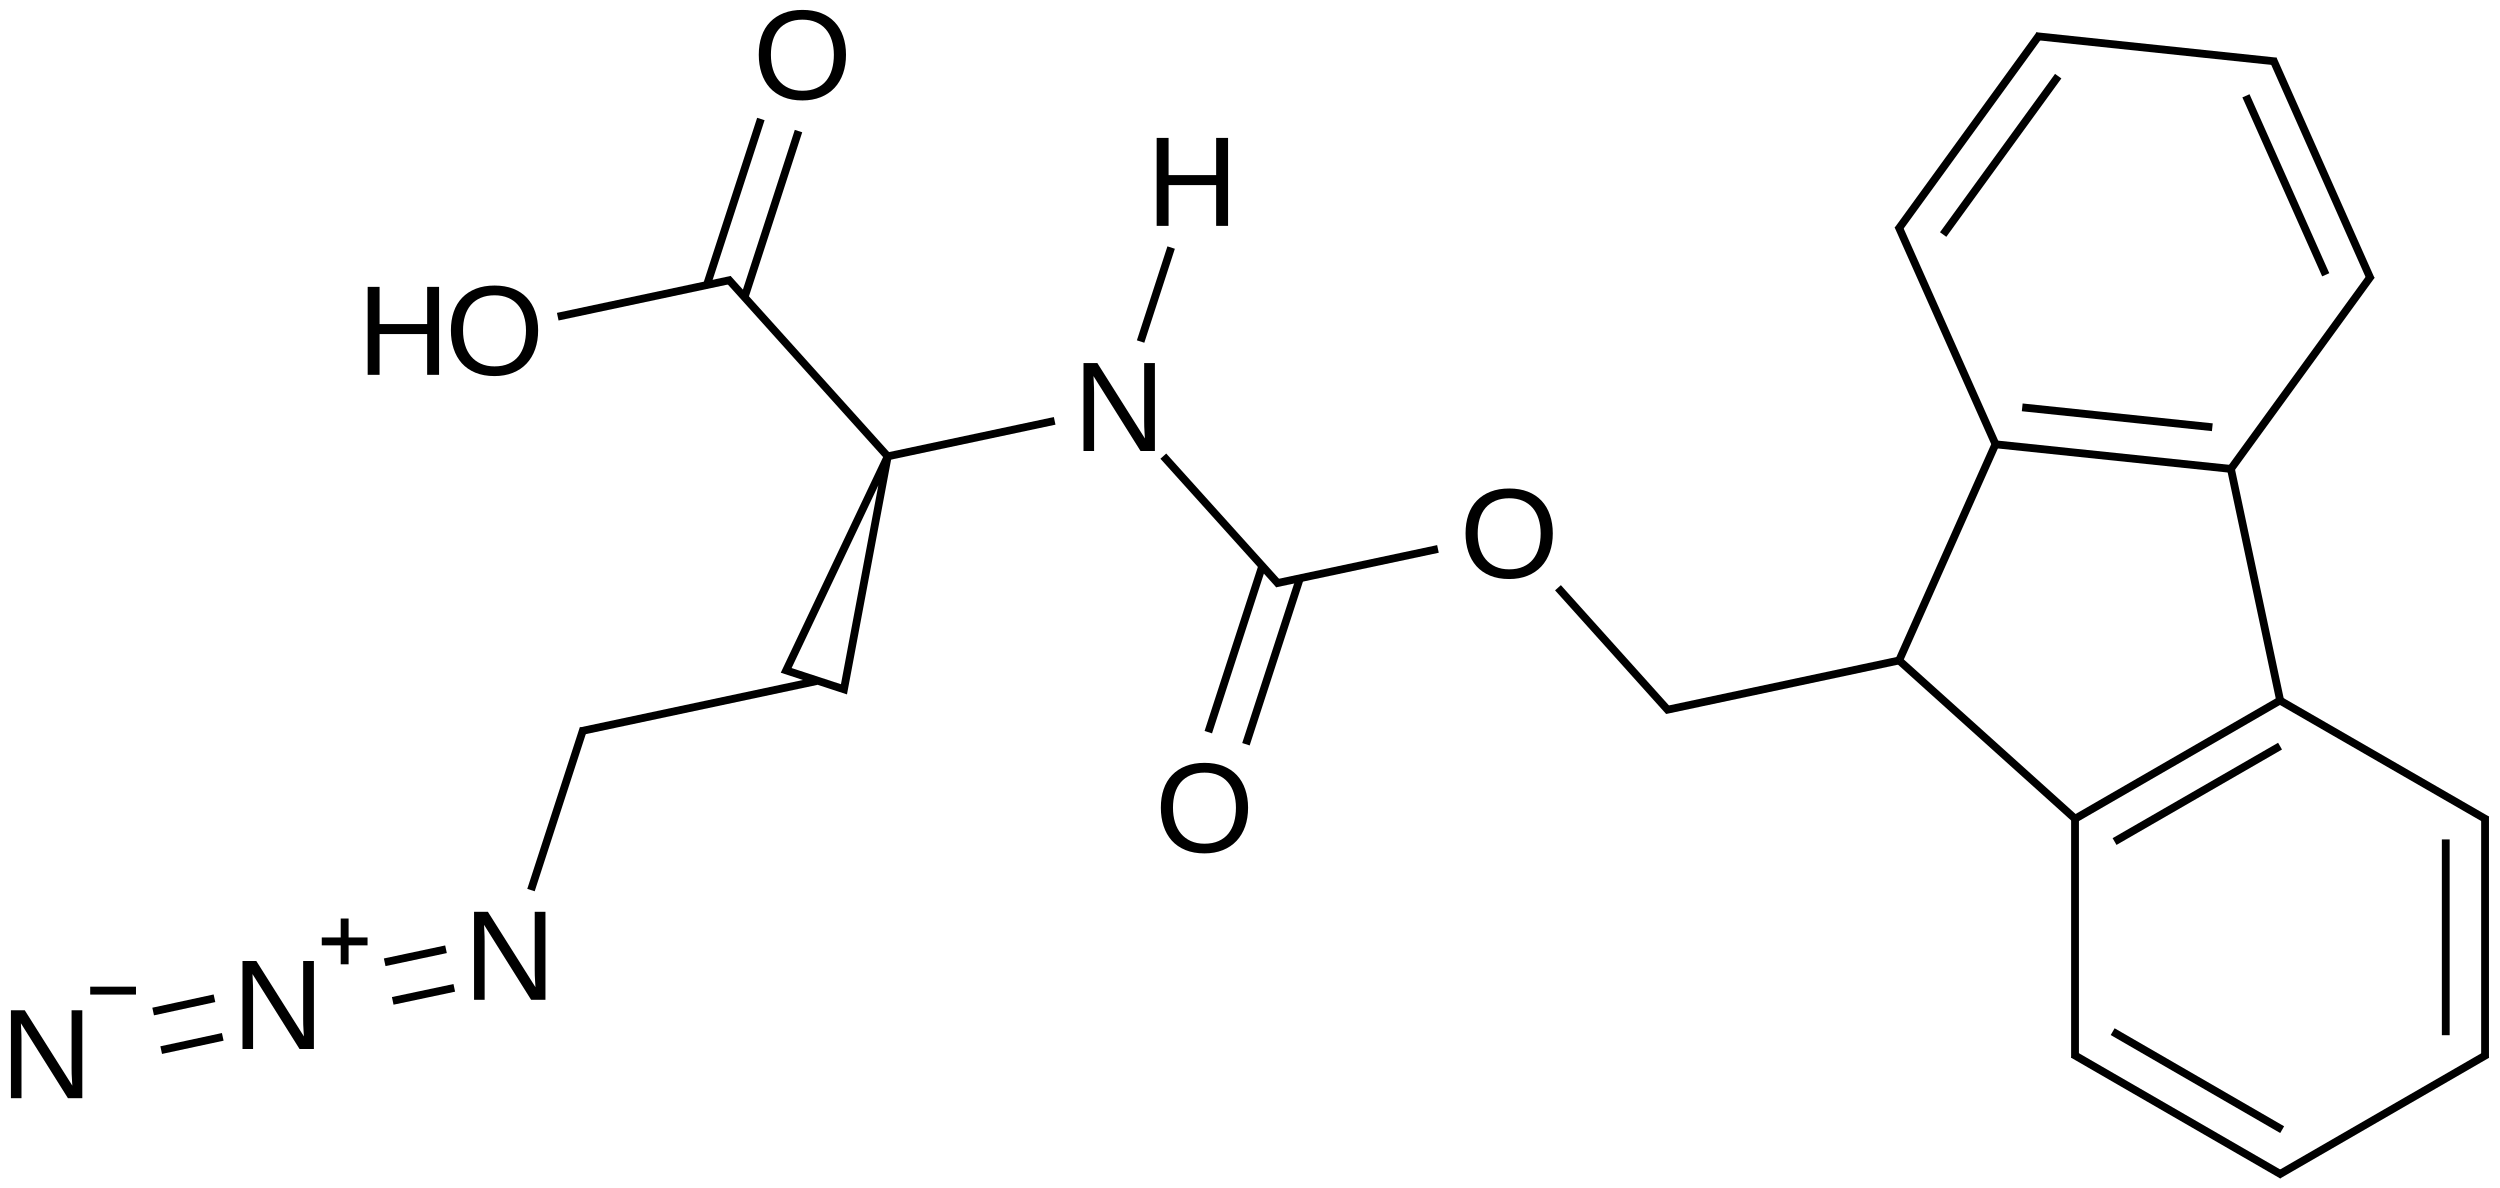 <?xml version="1.0" encoding="UTF-8"?>
<svg xmlns="http://www.w3.org/2000/svg" xmlns:xlink="http://www.w3.org/1999/xlink" width="528pt" height="251pt" viewBox="0 0 528 251" version="1.1">
<defs>
<g>
<symbol overflow="visible" id="glyph0-0">
<path style="stroke:none;" d="M 14.266 0 L 4.328 -15.828 C 4.336 -15.391 4.359 -14.961 4.391 -14.547 C 4.41 -14.18 4.426 -13.793 4.438 -13.391 C 4.445 -12.992 4.453 -12.645 4.453 -12.344 L 4.453 0 L 2.219 0 L 2.219 -18.578 L 5.141 -18.578 L 15.188 -2.656 C 15.156 -3.082 15.129 -3.508 15.109 -3.938 C 15.086 -4.309 15.066 -4.711 15.047 -5.141 C 15.035 -5.574 15.031 -5.992 15.031 -6.391 L 15.031 -18.578 L 17.297 -18.578 L 17.297 0 Z M 14.266 0 "/>
</symbol>
<symbol overflow="visible" id="glyph0-1">
<path style="stroke:none;" d="M 19.703 -9.375 C 19.703 -7.926 19.492 -6.605 19.078 -5.422 C 18.66 -4.234 18.055 -3.215 17.266 -2.375 C 16.473 -1.531 15.504 -0.879 14.359 -0.422 C 13.223 0.035 11.93 0.266 10.484 0.266 C 8.953 0.266 7.605 0.023 6.453 -0.453 C 5.305 -0.93 4.348 -1.598 3.578 -2.453 C 2.816 -3.316 2.242 -4.336 1.859 -5.516 C 1.473 -6.691 1.281 -7.977 1.281 -9.375 C 1.281 -10.82 1.477 -12.129 1.875 -13.297 C 2.277 -14.473 2.875 -15.469 3.656 -16.281 C 4.445 -17.102 5.414 -17.738 6.562 -18.188 C 7.707 -18.633 9.02 -18.859 10.5 -18.859 C 11.977 -18.859 13.289 -18.633 14.438 -18.188 C 15.582 -17.738 16.547 -17.098 17.328 -16.266 C 18.105 -15.441 18.695 -14.441 19.094 -13.266 C 19.496 -12.098 19.703 -10.801 19.703 -9.375 Z M 17.141 -9.375 C 17.141 -10.488 16.992 -11.504 16.703 -12.422 C 16.422 -13.336 15.996 -14.117 15.438 -14.766 C 14.883 -15.41 14.191 -15.91 13.359 -16.266 C 12.535 -16.617 11.582 -16.797 10.5 -16.797 C 9.395 -16.797 8.426 -16.617 7.594 -16.266 C 6.758 -15.91 6.059 -15.41 5.5 -14.766 C 4.945 -14.117 4.527 -13.336 4.25 -12.422 C 3.977 -11.504 3.844 -10.488 3.844 -9.375 C 3.844 -8.258 3.984 -7.238 4.266 -6.312 C 4.543 -5.383 4.969 -4.582 5.531 -3.906 C 6.09 -3.238 6.785 -2.715 7.609 -2.344 C 8.441 -1.969 9.398 -1.781 10.484 -1.781 C 11.637 -1.781 12.633 -1.969 13.469 -2.344 C 14.309 -2.715 15.004 -3.242 15.547 -3.922 C 16.086 -4.598 16.488 -5.398 16.75 -6.328 C 17.008 -7.254 17.141 -8.27 17.141 -9.375 Z M 17.141 -9.375 "/>
</symbol>
<symbol overflow="visible" id="glyph0-2">
<path style="stroke:none;" d="M 14.781 0 L 14.781 -8.609 L 4.734 -8.609 L 4.734 0 L 2.219 0 L 2.219 -18.578 L 4.734 -18.578 L 4.734 -10.719 L 14.781 -10.719 L 14.781 -18.578 L 17.297 -18.578 L 17.297 0 Z M 14.781 0 "/>
</symbol>
</g>
</defs>
<g id="surface112520">
<g style="fill:rgb(0%,0%,0%);fill-opacity:1;">
  <use xlink:href="#glyph0-0" x="226.617" y="95.258"/>
</g>
<g style="fill:rgb(0%,0%,0%);fill-opacity:1;">
  <use xlink:href="#glyph0-1" x="308.246" y="122.027"/>
</g>
<g style="fill:rgb(0%,0%,0%);fill-opacity:1;">
  <use xlink:href="#glyph0-1" x="243.891" y="179.973"/>
</g>
<g style="fill:rgb(0%,0%,0%);fill-opacity:1;">
  <use xlink:href="#glyph0-1" x="158.973" y="20.949"/>
</g>
<g style="fill:rgb(0%,0%,0%);fill-opacity:1;">
  <use xlink:href="#glyph0-2" x="75.434" y="79.164"/>
</g>
<g style="fill:rgb(0%,0%,0%);fill-opacity:1;">
  <use xlink:href="#glyph0-1" x="93.949" y="79.164"/>
</g>
<g style="fill:rgb(0%,0%,0%);fill-opacity:1;">
  <use xlink:href="#glyph0-0" x="97.902" y="211.152"/>
</g>
<g style="fill:rgb(0%,0%,0%);fill-opacity:1;">
  <use xlink:href="#glyph0-0" x="48.996" y="221.547"/>
</g>
<path style=" stroke:none;fill-rule:nonzero;fill:rgb(0%,0%,0%);fill-opacity:1;" d="M 67.957 197.992 L 71.957 197.992 L 71.957 193.992 L 73.625 193.992 L 73.625 197.992 L 77.625 197.992 L 77.625 199.66 L 73.625 199.66 L 73.625 203.66 L 71.957 203.66 L 71.957 199.66 L 67.957 199.66 "/>
<g style="fill:rgb(0%,0%,0%);fill-opacity:1;">
  <use xlink:href="#glyph0-0" x="0.086" y="231.945"/>
</g>
<path style=" stroke:none;fill-rule:nonzero;fill:rgb(0%,0%,0%);fill-opacity:1;" d="M 19.051 208.387 L 28.719 208.387 L 28.719 210.055 L 19.051 210.055 "/>
<g style="fill:rgb(0%,0%,0%);fill-opacity:1;">
  <use xlink:href="#glyph0-2" x="242.07" y="47.703"/>
</g>
<path style="fill:none;stroke-width:0.033;stroke-linecap:butt;stroke-linejoin:miter;stroke:rgb(0%,0%,0%);stroke-opacity:1;stroke-miterlimit:10;" d="M 8.568 3.305 L 9.434 2.805 " transform="matrix(50,0,0,50,9.844,7.684)"/>
<path style="fill:none;stroke-width:0.033;stroke-linecap:butt;stroke-linejoin:miter;stroke:rgb(0%,0%,0%);stroke-opacity:1;stroke-miterlimit:10;" d="M 8.735 3.401 L 9.434 2.998 " transform="matrix(50,0,0,50,9.844,7.684)"/>
<path style="fill:none;stroke-width:0.033;stroke-linecap:butt;stroke-linejoin:miter;stroke:rgb(0%,0%,0%);stroke-opacity:1;stroke-miterlimit:10;" d="M 8.568 3.298 L 8.568 4.315 " transform="matrix(50,0,0,50,9.844,7.684)"/>
<path style="fill:none;stroke-width:0.033;stroke-linecap:butt;stroke-linejoin:miter;stroke:rgb(0%,0%,0%);stroke-opacity:1;stroke-miterlimit:10;" d="M 9.428 2.802 L 10.309 3.31 " transform="matrix(50,0,0,50,9.844,7.684)"/>
<path style="fill:none;stroke-width:0.033;stroke-linecap:butt;stroke-linejoin:miter;stroke:rgb(0%,0%,0%);stroke-opacity:1;stroke-miterlimit:10;" d="M 10.3 3.296 L 10.3 4.315 " transform="matrix(50,0,0,50,9.844,7.684)"/>
<path style="fill:none;stroke-width:0.033;stroke-linecap:butt;stroke-linejoin:miter;stroke:rgb(0%,0%,0%);stroke-opacity:1;stroke-miterlimit:10;" d="M 10.134 3.392 L 10.134 4.219 " transform="matrix(50,0,0,50,9.844,7.684)"/>
<path style="fill:none;stroke-width:0.033;stroke-linecap:butt;stroke-linejoin:miter;stroke:rgb(0%,0%,0%);stroke-opacity:1;stroke-miterlimit:10;" d="M 10.309 4.3 L 9.426 4.81 " transform="matrix(50,0,0,50,9.844,7.684)"/>
<path style="fill:none;stroke-width:0.033;stroke-linecap:butt;stroke-linejoin:miter;stroke:rgb(0%,0%,0%);stroke-opacity:1;stroke-miterlimit:10;" d="M 9.443 4.81 L 8.56 4.3 " transform="matrix(50,0,0,50,9.844,7.684)"/>
<path style="fill:none;stroke-width:0.033;stroke-linecap:butt;stroke-linejoin:miter;stroke:rgb(0%,0%,0%);stroke-opacity:1;stroke-miterlimit:10;" d="M 9.443 4.618 L 8.727 4.204 " transform="matrix(50,0,0,50,9.844,7.684)"/>
<path style="fill:none;stroke-width:0.033;stroke-linecap:butt;stroke-linejoin:miter;stroke:rgb(0%,0%,0%);stroke-opacity:1;stroke-miterlimit:10;" d="M 9.226 1.827 L 8.232 1.723 " transform="matrix(50,0,0,50,9.844,7.684)"/>
<path style="fill:none;stroke-width:0.033;stroke-linecap:butt;stroke-linejoin:miter;stroke:rgb(0%,0%,0%);stroke-opacity:1;stroke-miterlimit:10;" d="M 9.148 1.651 L 8.345 1.567 " transform="matrix(50,0,0,50,9.844,7.684)"/>
<path style="fill:none;stroke-width:0.033;stroke-linecap:butt;stroke-linejoin:miter;stroke:rgb(0%,0%,0%);stroke-opacity:1;stroke-miterlimit:10;" d="M 9.222 1.833 L 9.82 1.01 " transform="matrix(50,0,0,50,9.844,7.684)"/>
<path style="fill:none;stroke-width:0.033;stroke-linecap:butt;stroke-linejoin:miter;stroke:rgb(0%,0%,0%);stroke-opacity:1;stroke-miterlimit:10;" d="M 8.235 1.729 L 7.821 0.8 " transform="matrix(50,0,0,50,9.844,7.684)"/>
<path style="fill:none;stroke-width:0.033;stroke-linecap:butt;stroke-linejoin:miter;stroke:rgb(0%,0%,0%);stroke-opacity:1;stroke-miterlimit:10;" d="M 7.82 0.817 L 8.419 -0.008 " transform="matrix(50,0,0,50,9.844,7.684)"/>
<path style="fill:none;stroke-width:0.033;stroke-linecap:butt;stroke-linejoin:miter;stroke:rgb(0%,0%,0%);stroke-opacity:1;stroke-miterlimit:10;" d="M 8.011 0.837 L 8.497 0.168 " transform="matrix(50,0,0,50,9.844,7.684)"/>
<path style="fill:none;stroke-width:0.033;stroke-linecap:butt;stroke-linejoin:miter;stroke:rgb(0%,0%,0%);stroke-opacity:1;stroke-miterlimit:10;" d="M 8.403 -0.001 L 9.417 0.106 " transform="matrix(50,0,0,50,9.844,7.684)"/>
<path style="fill:none;stroke-width:0.033;stroke-linecap:butt;stroke-linejoin:miter;stroke:rgb(0%,0%,0%);stroke-opacity:1;stroke-miterlimit:10;" d="M 9.404 0.096 L 9.818 1.027 " transform="matrix(50,0,0,50,9.844,7.684)"/>
<path style="fill:none;stroke-width:0.033;stroke-linecap:butt;stroke-linejoin:miter;stroke:rgb(0%,0%,0%);stroke-opacity:1;stroke-miterlimit:10;" d="M 9.29 0.251 L 9.627 1.007 " transform="matrix(50,0,0,50,9.844,7.684)"/>
<path style="fill:none;stroke-width:0.033;stroke-linecap:butt;stroke-linejoin:miter;stroke:rgb(0%,0%,0%);stroke-opacity:1;stroke-miterlimit:10;" d="M 4.717 1.773 L 5.206 2.316 " transform="matrix(50,0,0,50,9.844,7.684)"/>
<path style="fill:none;stroke-width:0.033;stroke-linecap:butt;stroke-linejoin:miter;stroke:rgb(0%,0%,0%);stroke-opacity:1;stroke-miterlimit:10;" d="M 5.19 2.311 L 5.877 2.165 " transform="matrix(50,0,0,50,9.844,7.684)"/>
<path style="fill:none;stroke-width:0.033;stroke-linecap:butt;stroke-linejoin:miter;stroke:rgb(0%,0%,0%);stroke-opacity:1;stroke-miterlimit:10;" d="M 5.135 2.237 L 4.907 2.939 " transform="matrix(50,0,0,50,9.844,7.684)"/>
<path style="fill:none;stroke-width:0.033;stroke-linecap:butt;stroke-linejoin:miter;stroke:rgb(0%,0%,0%);stroke-opacity:1;stroke-miterlimit:10;" d="M 5.294 2.289 L 5.066 2.99 " transform="matrix(50,0,0,50,9.844,7.684)"/>
<path style="fill:none;stroke-width:0.033;stroke-linecap:butt;stroke-linejoin:miter;stroke:rgb(0%,0%,0%);stroke-opacity:1;stroke-miterlimit:10;" d="M 3.559 1.781 L 2.877 1.023 " transform="matrix(50,0,0,50,9.844,7.684)"/>
<path style="fill:none;stroke-width:0.033;stroke-linecap:butt;stroke-linejoin:miter;stroke:rgb(0%,0%,0%);stroke-opacity:1;stroke-miterlimit:10;" d="M 2.948 1.102 L 3.176 0.4 " transform="matrix(50,0,0,50,9.844,7.684)"/>
<path style="fill:none;stroke-width:0.033;stroke-linecap:butt;stroke-linejoin:miter;stroke:rgb(0%,0%,0%);stroke-opacity:1;stroke-miterlimit:10;" d="M 2.789 1.05 L 3.017 0.349 " transform="matrix(50,0,0,50,9.844,7.684)"/>
<path style="fill:none;stroke-width:0.033;stroke-linecap:butt;stroke-linejoin:miter;stroke:rgb(0%,0%,0%);stroke-opacity:1;stroke-miterlimit:10;" d="M 2.893 1.028 L 2.159 1.184 " transform="matrix(50,0,0,50,9.844,7.684)"/>
<path style="fill:none;stroke-width:0.033;stroke-linecap:butt;stroke-linejoin:miter;stroke:rgb(0%,0%,0%);stroke-opacity:1;stroke-miterlimit:10;" d="M 6.384 2.329 L 6.853 2.851 " transform="matrix(50,0,0,50,9.844,7.684)"/>
<path style="fill:none;stroke-width:0.033;stroke-linecap:butt;stroke-linejoin:miter;stroke:rgb(0%,0%,0%);stroke-opacity:1;stroke-miterlimit:10;" d="M 3.553 1.774 L 3.124 2.678 L 3.368 2.758 L 3.553 1.774 " transform="matrix(50,0,0,50,9.844,7.684)"/>
<path style="fill:none;stroke-width:0.033;stroke-linecap:butt;stroke-linejoin:miter;stroke:rgb(0%,0%,0%);stroke-opacity:1;stroke-miterlimit:10;" d="M 6.838 2.846 L 7.825 2.636 " transform="matrix(50,0,0,50,9.844,7.684)"/>
<path style="fill:none;stroke-width:0.033;stroke-linecap:butt;stroke-linejoin:miter;stroke:rgb(0%,0%,0%);stroke-opacity:1;stroke-miterlimit:10;" d="M 3.253 2.723 L 2.256 2.935 " transform="matrix(50,0,0,50,9.844,7.684)"/>
<path style="fill:none;stroke-width:0.033;stroke-linecap:butt;stroke-linejoin:miter;stroke:rgb(0%,0%,0%);stroke-opacity:1;stroke-miterlimit:10;" d="M 7.825 2.636 L 8.235 1.716 " transform="matrix(50,0,0,50,9.844,7.684)"/>
<path style="fill:none;stroke-width:0.033;stroke-linecap:butt;stroke-linejoin:miter;stroke:rgb(0%,0%,0%);stroke-opacity:1;stroke-miterlimit:10;" d="M 2.268 2.923 L 2.046 3.606 " transform="matrix(50,0,0,50,9.844,7.684)"/>
<path style="fill:none;stroke-width:0.033;stroke-linecap:butt;stroke-linejoin:miter;stroke:rgb(0%,0%,0%);stroke-opacity:1;stroke-miterlimit:10;" d="M 9.225 1.82 L 9.436 2.812 " transform="matrix(50,0,0,50,9.844,7.684)"/>
<path style="fill:none;stroke-width:0.033;stroke-linecap:butt;stroke-linejoin:miter;stroke:rgb(0%,0%,0%);stroke-opacity:1;stroke-miterlimit:10;" d="M 1.687 3.856 L 1.428 3.911 " transform="matrix(50,0,0,50,9.844,7.684)"/>
<path style="fill:none;stroke-width:0.033;stroke-linecap:butt;stroke-linejoin:miter;stroke:rgb(0%,0%,0%);stroke-opacity:1;stroke-miterlimit:10;" d="M 1.722 4.019 L 1.462 4.074 " transform="matrix(50,0,0,50,9.844,7.684)"/>
<path style="fill:none;stroke-width:0.033;stroke-linecap:butt;stroke-linejoin:miter;stroke:rgb(0%,0%,0%);stroke-opacity:1;stroke-miterlimit:10;" d="M 3.543 1.776 L 4.258 1.624 " transform="matrix(50,0,0,50,9.844,7.684)"/>
<path style="fill:none;stroke-width:0.033;stroke-linecap:butt;stroke-linejoin:miter;stroke:rgb(0%,0%,0%);stroke-opacity:1;stroke-miterlimit:10;" d="M 8.574 3.31 L 7.825 2.636 " transform="matrix(50,0,0,50,9.844,7.684)"/>
<path style="fill:none;stroke-width:0.033;stroke-linecap:butt;stroke-linejoin:miter;stroke:rgb(0%,0%,0%);stroke-opacity:1;stroke-miterlimit:10;" d="M 0.709 4.063 L 0.45 4.119 " transform="matrix(50,0,0,50,9.844,7.684)"/>
<path style="fill:none;stroke-width:0.033;stroke-linecap:butt;stroke-linejoin:miter;stroke:rgb(0%,0%,0%);stroke-opacity:1;stroke-miterlimit:10;" d="M 0.744 4.226 L 0.484 4.282 " transform="matrix(50,0,0,50,9.844,7.684)"/>
<path style="fill:none;stroke-width:0.033;stroke-linecap:butt;stroke-linejoin:miter;stroke:rgb(0%,0%,0%);stroke-opacity:1;stroke-miterlimit:10;" d="M 4.75 0.892 L 4.621 1.289 " transform="matrix(50,0,0,50,9.844,7.684)"/>
</g>
</svg>
